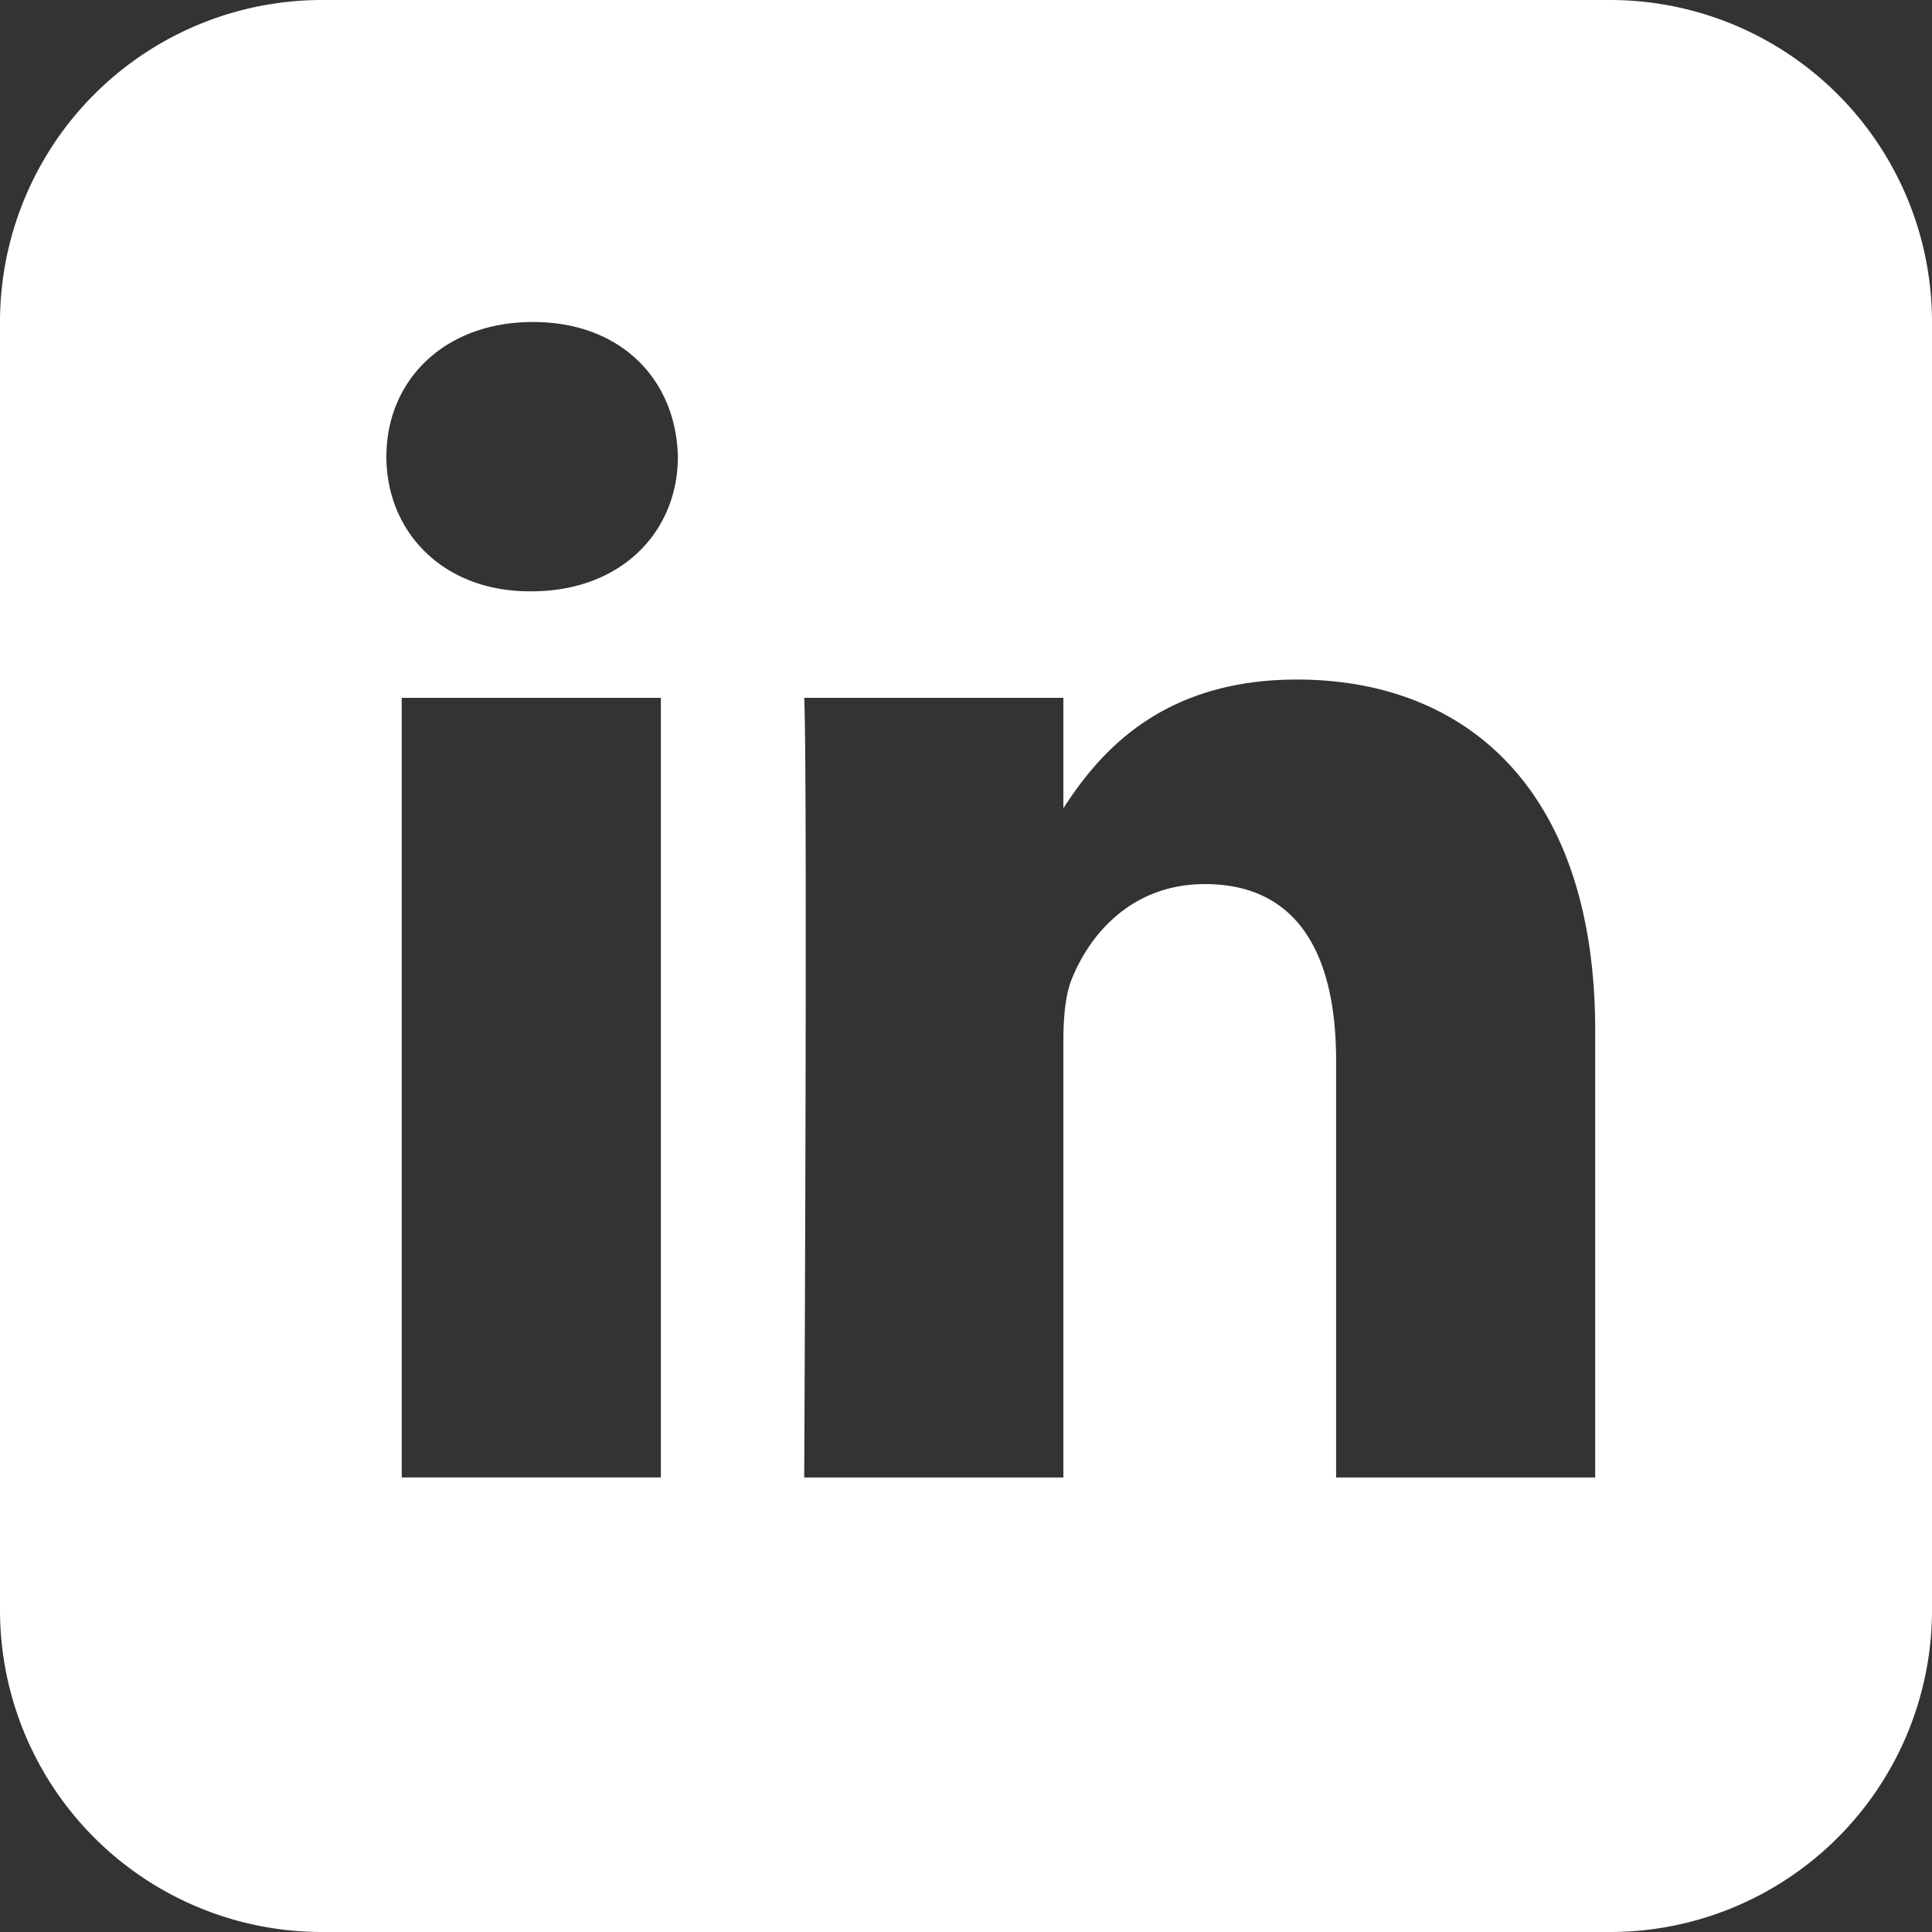 <svg xmlns="http://www.w3.org/2000/svg" viewBox="0 0 30 30"><rect x="0" y="0" width="30" height="30" fill="#333333" stroke="none"/><g fill="none" fill-rule="evenodd"><path fill="#FFF" d="M25 0a5 5 0 015 5v20a5 5 0 01-5 5H5a5 5 0 01-5-5V5a5 5 0 015-5h20zM10.262 10.836H6.238v12.106h4.024V10.836zm9.876-.284c-2.135 0-3.091 1.173-3.626 1.998v-1.714h-4.024c.05 1.074.006 10.938 0 12.011v.095h4.024v-6.76c0-.363.026-.724.132-.983.291-.722.953-1.471 2.065-1.471 1.456 0 2.038 1.11 2.038 2.737v6.477h4.023V16c0-3.718-1.985-5.448-4.632-5.448zM8.276 5C6.9 5 6 5.904 6 7.092c0 1.161.873 2.09 2.224 2.09h.026c1.403 0 2.276-.929 2.276-2.09C10.5 5.904 9.653 5 8.276 5z"/></g></svg>